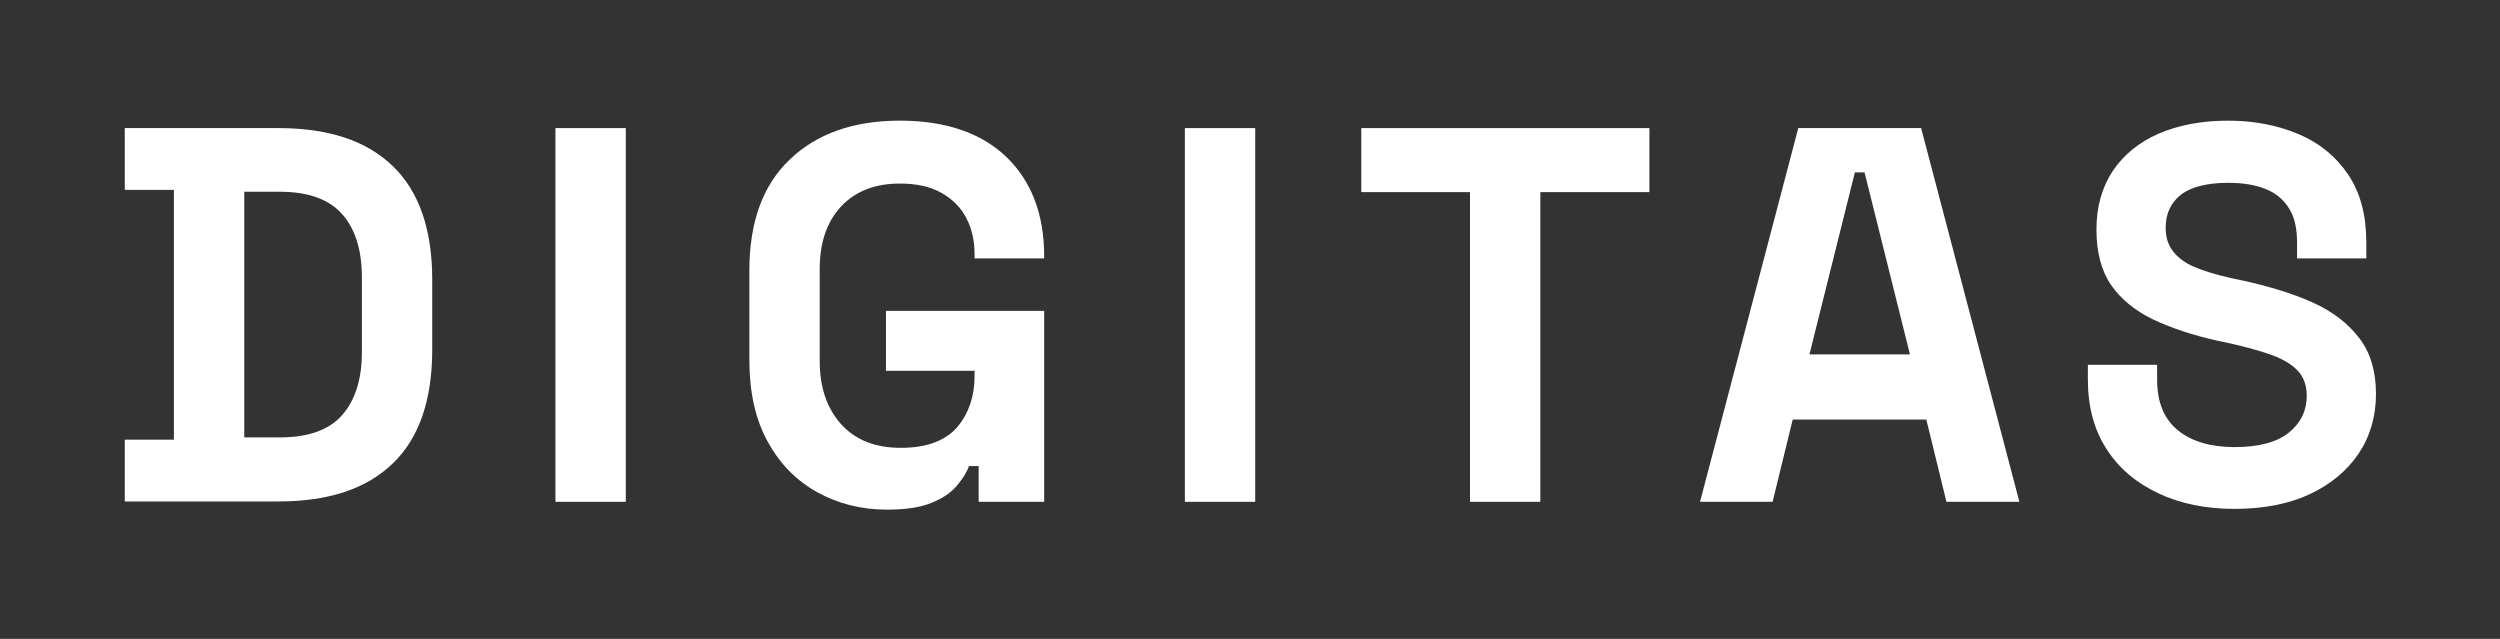 <?xml version="1.0" encoding="utf-8"?>
<svg version="1.1" id="a" x="0px" y="0px" viewBox="0 0 180 46" style="enable-background:new 0 0 180 46;" xmlns="http://www.w3.org/2000/svg">
  <rect x="0" y="0" width="180" height="46" fill="#333333" stroke="none"/>
  <defs/>
  <g transform="matrix(0.268, 0, 0, 0.268, 8.984, 8.687)" style="">
    <rect x="115.7" y="2" class="st0" width="18.9" height="100.4" style="fill: rgb(255, 255, 255);"/>
    <path class="st0" d="M208.2,0c-12.4,0-22.3,3.5-29.5,10.4c-7.3,6.9-10.9,16.9-10.9,29.8v24.1c0,8.6,1.6,15.9,4.9,21.9&#10;&#9;&#9;c3.3,6,7.7,10.5,13.3,13.6c5.6,3.1,11.8,4.7,18.7,4.7c5.2,0,9.2-0.6,12.2-1.9c3-1.2,5.2-2.8,6.7-4.6c1.5-1.8,2.6-3.5,3.2-5.2h2.6&#10;&#9;&#9;v9.6H247l0-51.3h-42.5v16.1h23.8v1.4c0,5.5-1.6,10.1-4.7,13.8c-3.2,3.6-8.2,5.5-15.1,5.5c-6.9,0-12.2-2.1-16.1-6.4&#10;&#9;&#9;c-3.8-4.3-5.7-9.9-5.7-16.9V39.9c0-7.1,1.9-12.7,5.7-16.8c3.8-4.1,9.1-6.2,15.8-6.2c4.5,0,8.2,0.8,11.2,2.5c3,1.7,5.2,3.9,6.7,6.8&#10;&#9;&#9;c1.5,2.9,2.2,6.1,2.2,9.6V37H247v-0.6c0-11.2-3.4-20.1-10.1-26.6C230.1,3.3,220.6,0,208.2,0z" style="fill: rgb(255, 255, 255);"/>
    <rect x="284.8" y="2" class="st0" width="18.9" height="100.4" style="fill: rgb(255, 255, 255);"/>
    <polygon class="st0" points="332.2,19.2 361.4,19.2 361.4,102.4 380.3,102.4 380.3,19.2 409.6,19.2 409.6,2 332.2,2 &#9;" style="fill: rgb(255, 255, 255);"/>
    <path class="st0" d="M449.6,2l-26.4,100.4h19.5l5.4-22.1H484l5.4,22.1H509L482.6,2H449.6z M452.6,62.8l12.2-48.9h2.6l12.2,48.9&#10;&#9;&#9;H452.6z" style="fill: rgb(255, 255, 255);"/>
    <path class="st0" d="M600.3,58.4c-3-3.9-7.1-7.1-12.4-9.5c-5.3-2.4-11.5-4.3-18.7-5.9l-3.3-0.7c-4-0.9-7.3-1.9-9.9-3&#10;&#9;&#9;c-2.6-1.1-4.5-2.6-5.8-4.3c-1.3-1.7-1.9-3.8-1.9-6.3c0-3.7,1.4-6.7,4.1-8.8s7-3.2,12.7-3.2c3.8,0,7.1,0.5,9.9,1.6&#10;&#9;&#9;c2.8,1.1,4.9,2.8,6.4,5.2c1.5,2.3,2.2,5.4,2.2,9.3V37h18.6v-4.3c0-7.3-1.6-13.3-4.8-18.1c-3.2-4.8-7.6-8.5-13.2-10.9&#10;&#9;&#9;c-5.6-2.4-12-3.7-19.1-3.7s-13.4,1.2-18.7,3.5c-5.3,2.3-9.4,5.7-12.3,10c-2.9,4.4-4.4,9.6-4.4,15.7c0,6.1,1.3,11.1,3.9,14.9&#10;&#9;&#9;c2.6,3.8,6.4,6.9,11.3,9.3c4.9,2.3,10.8,4.3,17.7,5.8l3.3,0.7c4.3,1,8,2,11,3.1c3,1.1,5.3,2.5,6.9,4.2c1.6,1.7,2.4,4,2.4,6.7&#10;&#9;&#9;c0,4-1.6,7.3-4.8,9.9c-3.2,2.6-8.1,3.9-14.6,3.9c-6.4,0-11.5-1.5-15.2-4.5c-3.7-3-5.6-7.5-5.6-13.6v-4h-18.6v4&#10;&#9;&#9;c0,7.3,1.7,13.5,5,18.6c3.3,5.2,8,9.1,13.9,11.9c5.9,2.8,12.8,4.2,20.5,4.2c7.7,0,14.5-1.3,20.1-3.9s10.1-6.3,13.2-10.9&#10;&#9;&#9;c3.1-4.6,4.7-10,4.7-16.1C604.8,67.3,603.3,62.3,600.3,58.4z" style="fill: rgb(255, 255, 255);"/>
    <path class="st0" d="M72.1,12.3C65,5.4,54.8,2,41.3,2H0v16.6h13.2v67.1H0v16.6h41.3c13.5,0,23.7-3.4,30.8-10.3&#10;&#9;&#9;c7-6.8,10.5-17,10.5-30.5V42.7C82.6,29.3,79.1,19.1,72.1,12.3z M63.7,62.2c0,7.3-1.8,12.9-5.3,16.9c-3.5,4-9.1,6-16.8,6h-9.5v-66&#10;&#9;&#9;h9.5c7.7,0,13.2,2,16.8,6c3.5,4,5.3,9.6,5.3,17V62.2z" style="fill: rgb(255, 255, 255);"/>
  </g>
</svg>